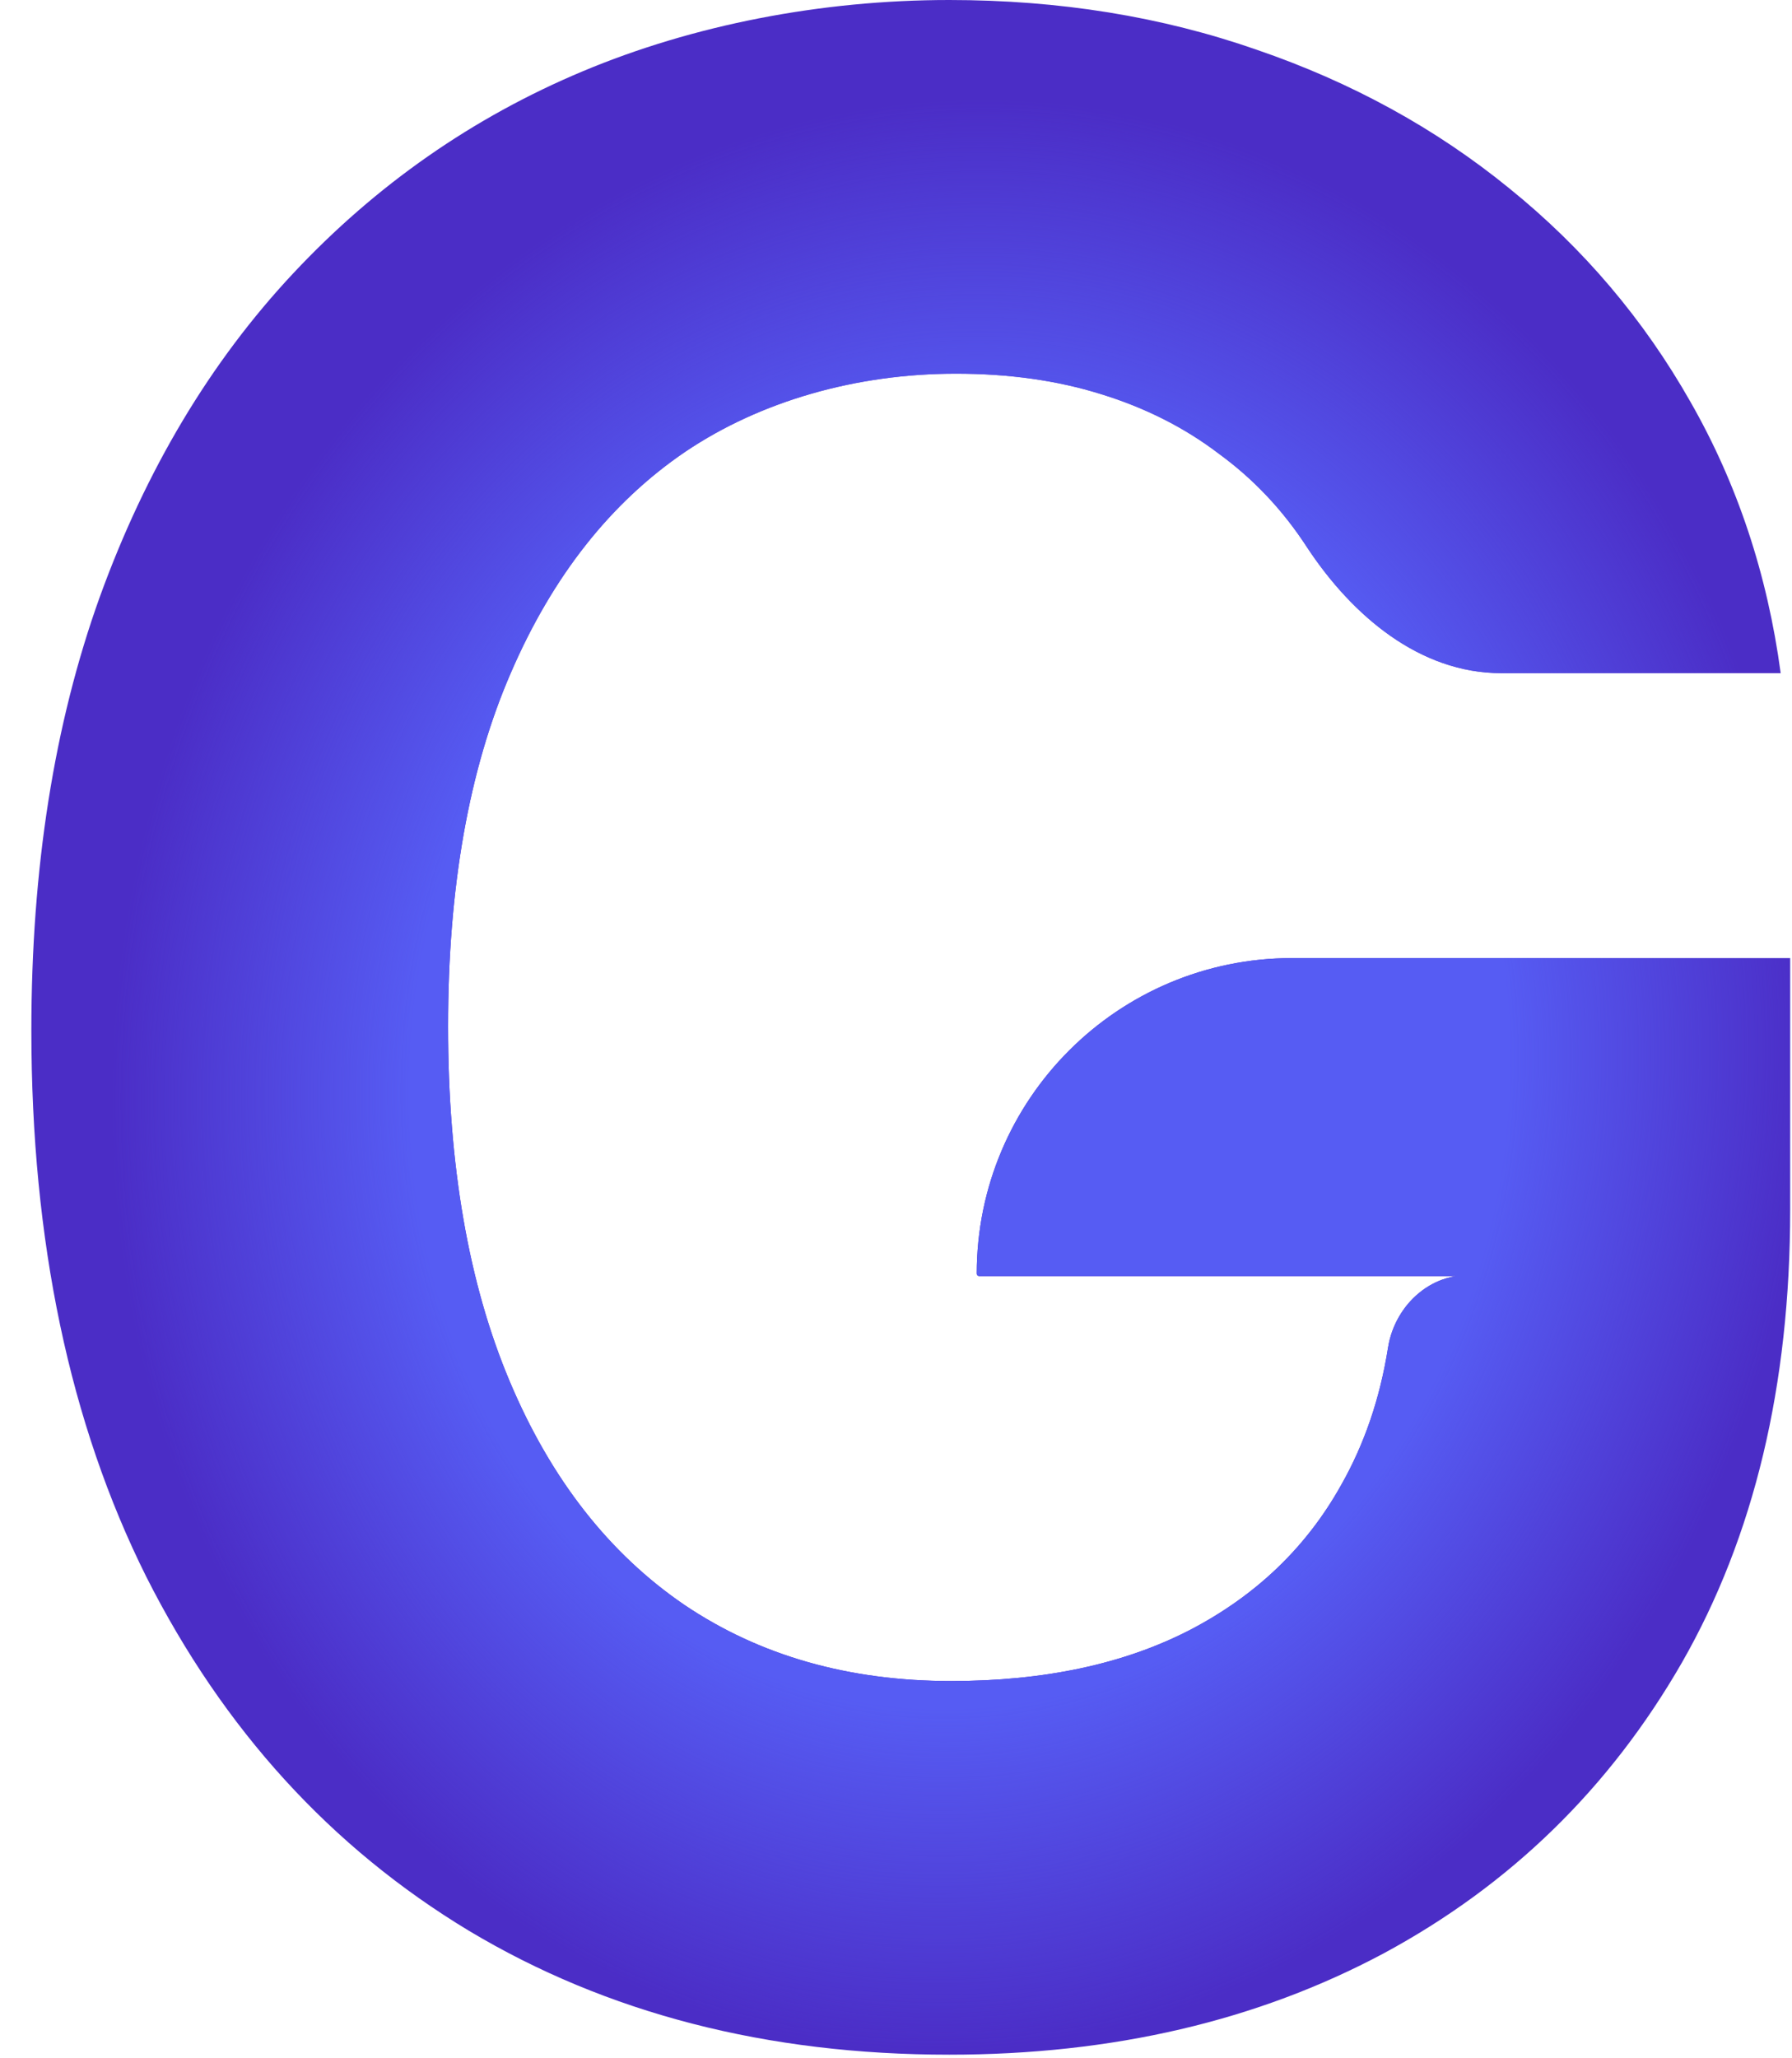 <svg width="54" height="62" viewBox="0 0 54 62" fill="none" xmlns="http://www.w3.org/2000/svg">
<path d="M45.241 20.278C42.777 20.278 40.744 18.543 39.387 16.487V16.487C38.662 15.37 37.776 14.43 36.727 13.666C35.697 12.882 34.515 12.284 33.18 11.873C31.864 11.461 30.406 11.256 28.804 11.256C25.81 11.256 22.921 12.079 20.652 13.607C18.402 15.135 16.648 17.359 15.389 20.278C14.131 23.178 13.502 26.724 13.502 30.917C13.502 35.11 14.121 38.675 15.361 41.614C16.6 44.553 18.355 46.797 20.624 48.344C22.893 49.873 25.572 50.637 28.661 50.637C31.464 50.637 33.857 50.127 35.84 49.108C37.842 48.07 39.368 46.61 40.416 44.73C41.115 43.498 41.586 42.12 41.827 40.594C42.037 39.271 43.211 38.239 44.535 38.44V38.44H29.509C29.467 38.44 29.433 38.407 29.433 38.365V38.365C29.433 33.115 33.689 28.86 38.938 28.86H53.945V36.442C53.945 41.732 52.858 46.277 50.685 50.078C48.511 53.859 45.517 56.779 41.703 58.836C37.89 60.874 33.523 61.892 28.604 61.892C23.112 61.892 18.288 60.648 14.131 58.16C9.974 55.652 6.732 52.096 4.406 47.492C2.099 42.868 0.945 37.382 0.945 31.035C0.945 26.156 1.632 21.806 3.005 17.986C4.397 14.146 6.342 10.894 8.84 8.229C11.338 5.564 14.245 3.537 17.563 2.146C20.881 0.755 24.733 3.89686e-05 28.604 3.89686e-05C31.922 3.89686e-05 35.011 0.5 37.871 1.499C40.731 2.478 43.267 3.87 45.479 5.672C47.71 7.474 49.531 9.62 50.942 12.108C52.353 14.577 53.259 17.3 53.659 20.278H45.241Z" fill="#4B2DC6"/>
<path d="M45.241 20.278C42.777 20.278 40.744 18.543 39.387 16.487V16.487C38.662 15.37 37.776 14.43 36.727 13.666C35.697 12.882 34.515 12.284 33.18 11.873C31.864 11.461 30.406 11.256 28.804 11.256C25.81 11.256 22.921 12.079 20.652 13.607C18.402 15.135 16.648 17.359 15.389 20.278C14.131 23.178 13.502 26.724 13.502 30.917C13.502 35.11 14.121 38.675 15.361 41.614C16.6 44.553 18.355 46.797 20.624 48.344C22.893 49.873 25.572 50.637 28.661 50.637C31.464 50.637 33.857 50.127 35.84 49.108C37.842 48.07 39.368 46.61 40.416 44.73C41.115 43.498 41.586 42.12 41.827 40.594C42.037 39.271 43.211 38.239 44.535 38.44V38.44H29.509C29.467 38.44 29.433 38.407 29.433 38.365V38.365C29.433 33.115 33.689 28.86 38.938 28.86H53.945V36.442C53.945 41.732 52.858 46.277 50.685 50.078C48.511 53.859 45.517 56.779 41.703 58.836C37.89 60.874 33.523 61.892 28.604 61.892C23.112 61.892 18.288 60.648 14.131 58.16C9.974 55.652 6.732 52.096 4.406 47.492C2.099 42.868 0.945 37.382 0.945 31.035C0.945 26.156 1.632 21.806 3.005 17.986C4.397 14.146 6.342 10.894 8.84 8.229C11.338 5.564 14.245 3.537 17.563 2.146C20.881 0.755 24.733 3.89686e-05 28.604 3.89686e-05C31.922 3.89686e-05 35.011 0.5 37.871 1.499C40.731 2.478 43.267 3.87 45.479 5.672C47.71 7.474 49.531 9.62 50.942 12.108C52.353 14.577 53.259 17.3 53.659 20.278H45.241Z" fill="url(#paint0_radial_637_6018)"/>
<defs>
<radialGradient id="paint0_radial_637_6018" cx="0" cy="0" r="1" gradientUnits="userSpaceOnUse" gradientTransform="translate(28.918 32.408) rotate(-87.274) scale(30.952 26.505)">
<stop offset="0.62" stop-color="#565CF3"/>
<stop offset="0.958" stop-color="#565CF3" stop-opacity="0"/>
</radialGradient>
</defs>
</svg>
